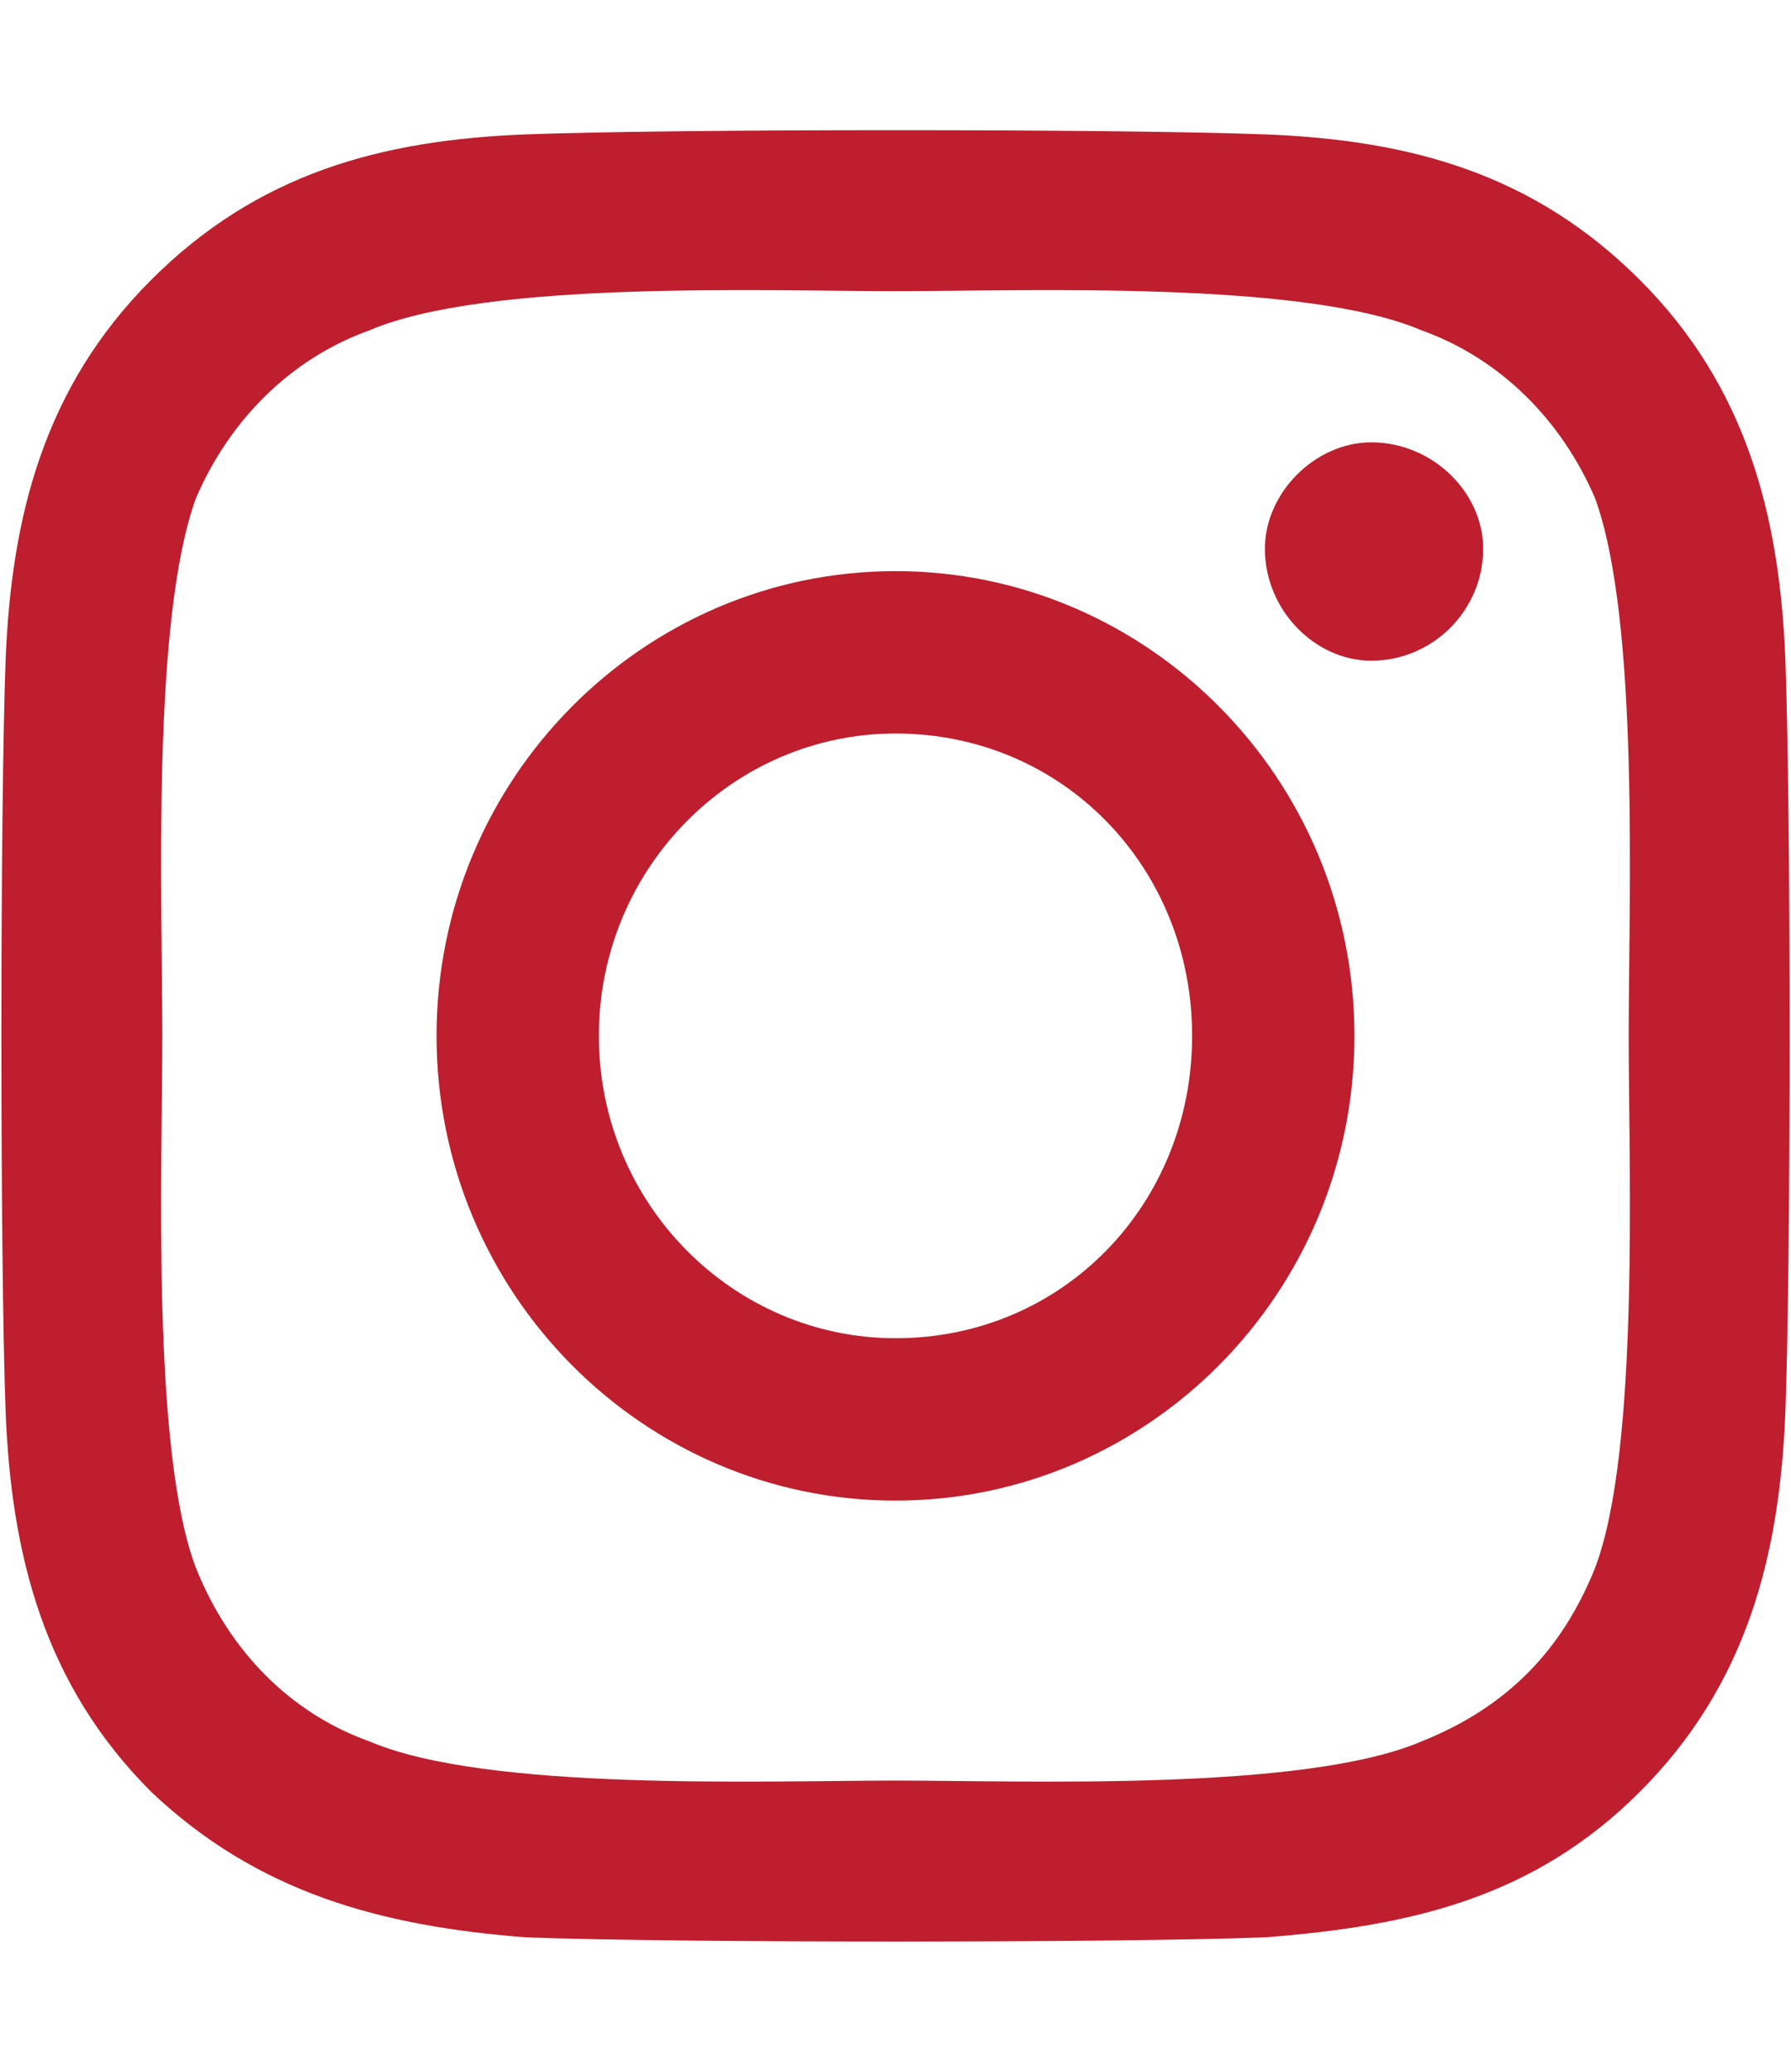 <?xml version="1.0" encoding="UTF-8"?>
<svg xmlns="http://www.w3.org/2000/svg" version="1.2" viewBox="0 0 32 37" width="32" height="37">
  <title>instagram-svg</title>
  <style>
		.s0 { fill: #be1e2d } 
	</style>
  <path id="Layer" fill-rule="evenodd" class="s0" d="m31.9 25.2c-0.1 2.6-0.7 4.9-2.6 6.8-1.9 1.9-4.1 2.4-6.7 2.6-2.6 0.1-10.6 0.1-13.2 0-2.6-0.2-4.8-0.8-6.7-2.6-1.9-1.9-2.5-4.2-2.6-6.8-0.1-2.7-0.1-10.7 0-13.4 0.1-2.6 0.7-4.9 2.6-6.8 1.9-1.9 4.1-2.5 6.7-2.6 2.6-0.1 10.6-0.1 13.2 0 2.6 0.1 4.8 0.7 6.7 2.6 1.9 1.9 2.5 4.2 2.6 6.8 0.1 2.7 0.1 10.7 0 13.4zm-2.8-6.7c0-2.4 0.2-7.4-0.6-9.6-0.6-1.4-1.7-2.5-3.1-3-2.1-0.9-7.1-0.7-9.4-0.7-2.3 0-7.3-0.2-9.4 0.7-1.4 0.5-2.5 1.6-3.1 3-0.8 2.2-0.6 7.2-0.6 9.6 0 2.3-0.2 7.4 0.6 9.5 0.6 1.5 1.7 2.6 3.1 3.1 2.1 0.9 7.1 0.7 9.4 0.7 2.3 0 7.3 0.2 9.4-0.7 1.5-0.6 2.5-1.6 3.1-3.1 0.8-2.1 0.6-7.2 0.6-9.5zm-4.6-6.7c-1 0-1.9-0.9-1.9-2 0-1 0.9-1.9 1.9-1.9 1.1 0 2 0.9 2 1.9 0 1.1-0.9 2-2 2zm-8.5 15c-4.5 0-8.2-3.7-8.2-8.3 0-4.6 3.7-8.3 8.2-8.3 4.5 0 8.2 3.7 8.2 8.3 0 4.6-3.7 8.3-8.2 8.3zm5.3-8.3c0-3-2.3-5.4-5.3-5.4-2.9 0-5.3 2.4-5.3 5.4 0 3 2.4 5.4 5.3 5.4 3 0 5.3-2.4 5.3-5.4z"></path>
</svg>
